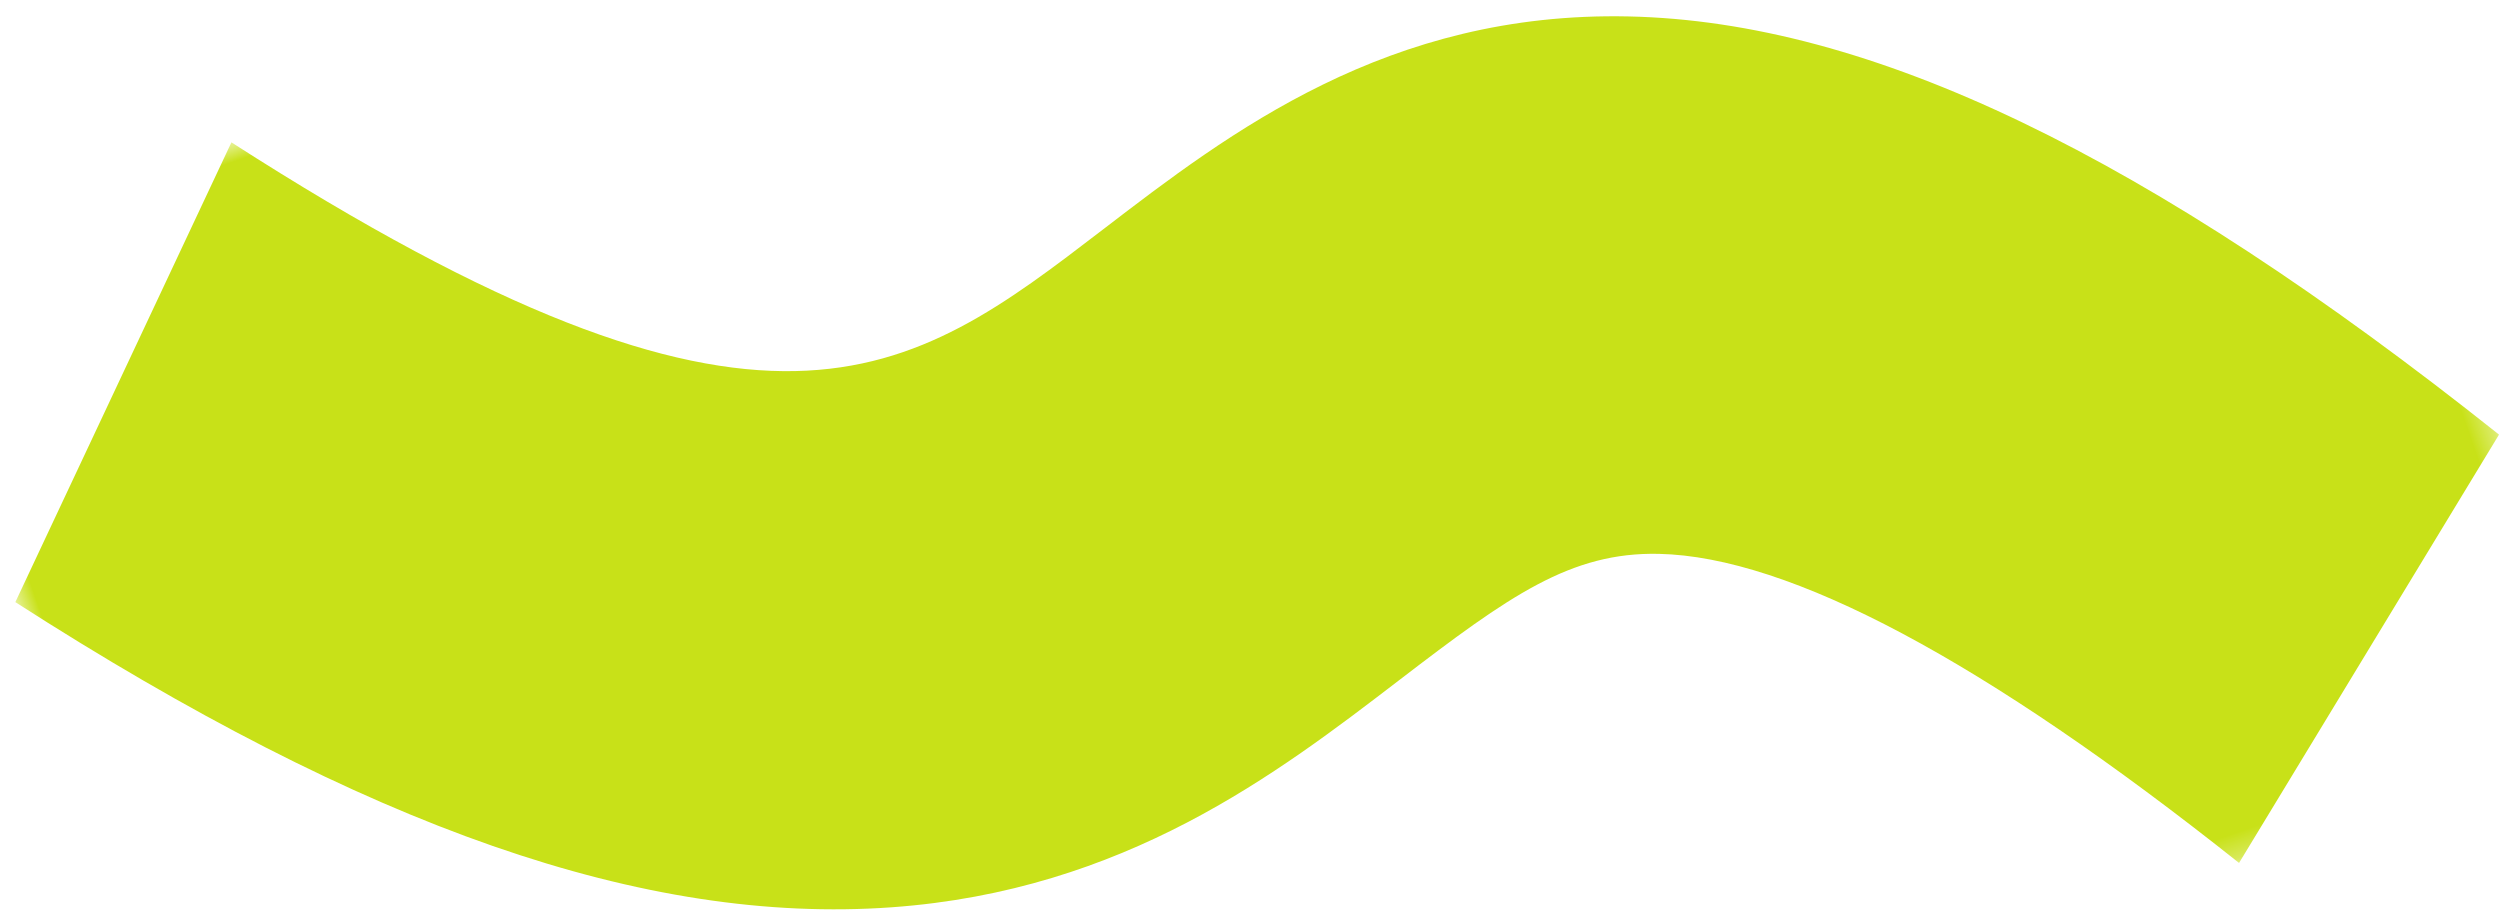 <?xml version="1.0" encoding="UTF-8"?>
<svg width="103px" height="38px" viewBox="0 0 103 38" version="1.1" xmlns="http://www.w3.org/2000/svg" xmlns:xlink="http://www.w3.org/1999/xlink">
    <!-- Generator: Sketch 58 (84663) - https://sketch.com -->
    <title>Group 3</title>
    <desc>Created with Sketch.</desc>
    <defs>
        <polygon id="path-1" points="0.72 0.353 55.72 0.353 55.72 99.353 0.72 99.353"></polygon>
    </defs>
    <g id="Flatout-Desktop" stroke="none" stroke-width="1" fill="none" fill-rule="evenodd">
        <g id="Home" transform="translate(-655, -1118)">
            <g id="Group-3" transform="translate(706.29, 1138.339) rotate(71) translate(-706.29, -1138.339) translate(678.29, 1088.339)">
                <mask id="mask-2" fill="white">
                    <use xlink:href="#path-1"></use>
                </mask>
                <g id="Clip-2"></g>
                <path d="M35.897,34.682 C37.759,29.633 44.429,23.423 55.72,16.226 L42.521,0.353 C26.887,10.318 18.001,19.31 14.557,28.649 C11.121,37.966 13.718,45.739 15.805,51.985 C19.01,61.578 21.326,68.51 0.72,84.768 L15.733,99.353 C29.241,88.695 36.752,79.152 39.372,69.319 C41.851,60.011 39.343,52.504 37.328,46.473 C35.523,41.07 34.64,38.092 35.897,34.682" id="Fill-1" fill="#C8E118" mask="url(#mask-2)"></path>
            </g>
        </g>
    </g>
</svg>